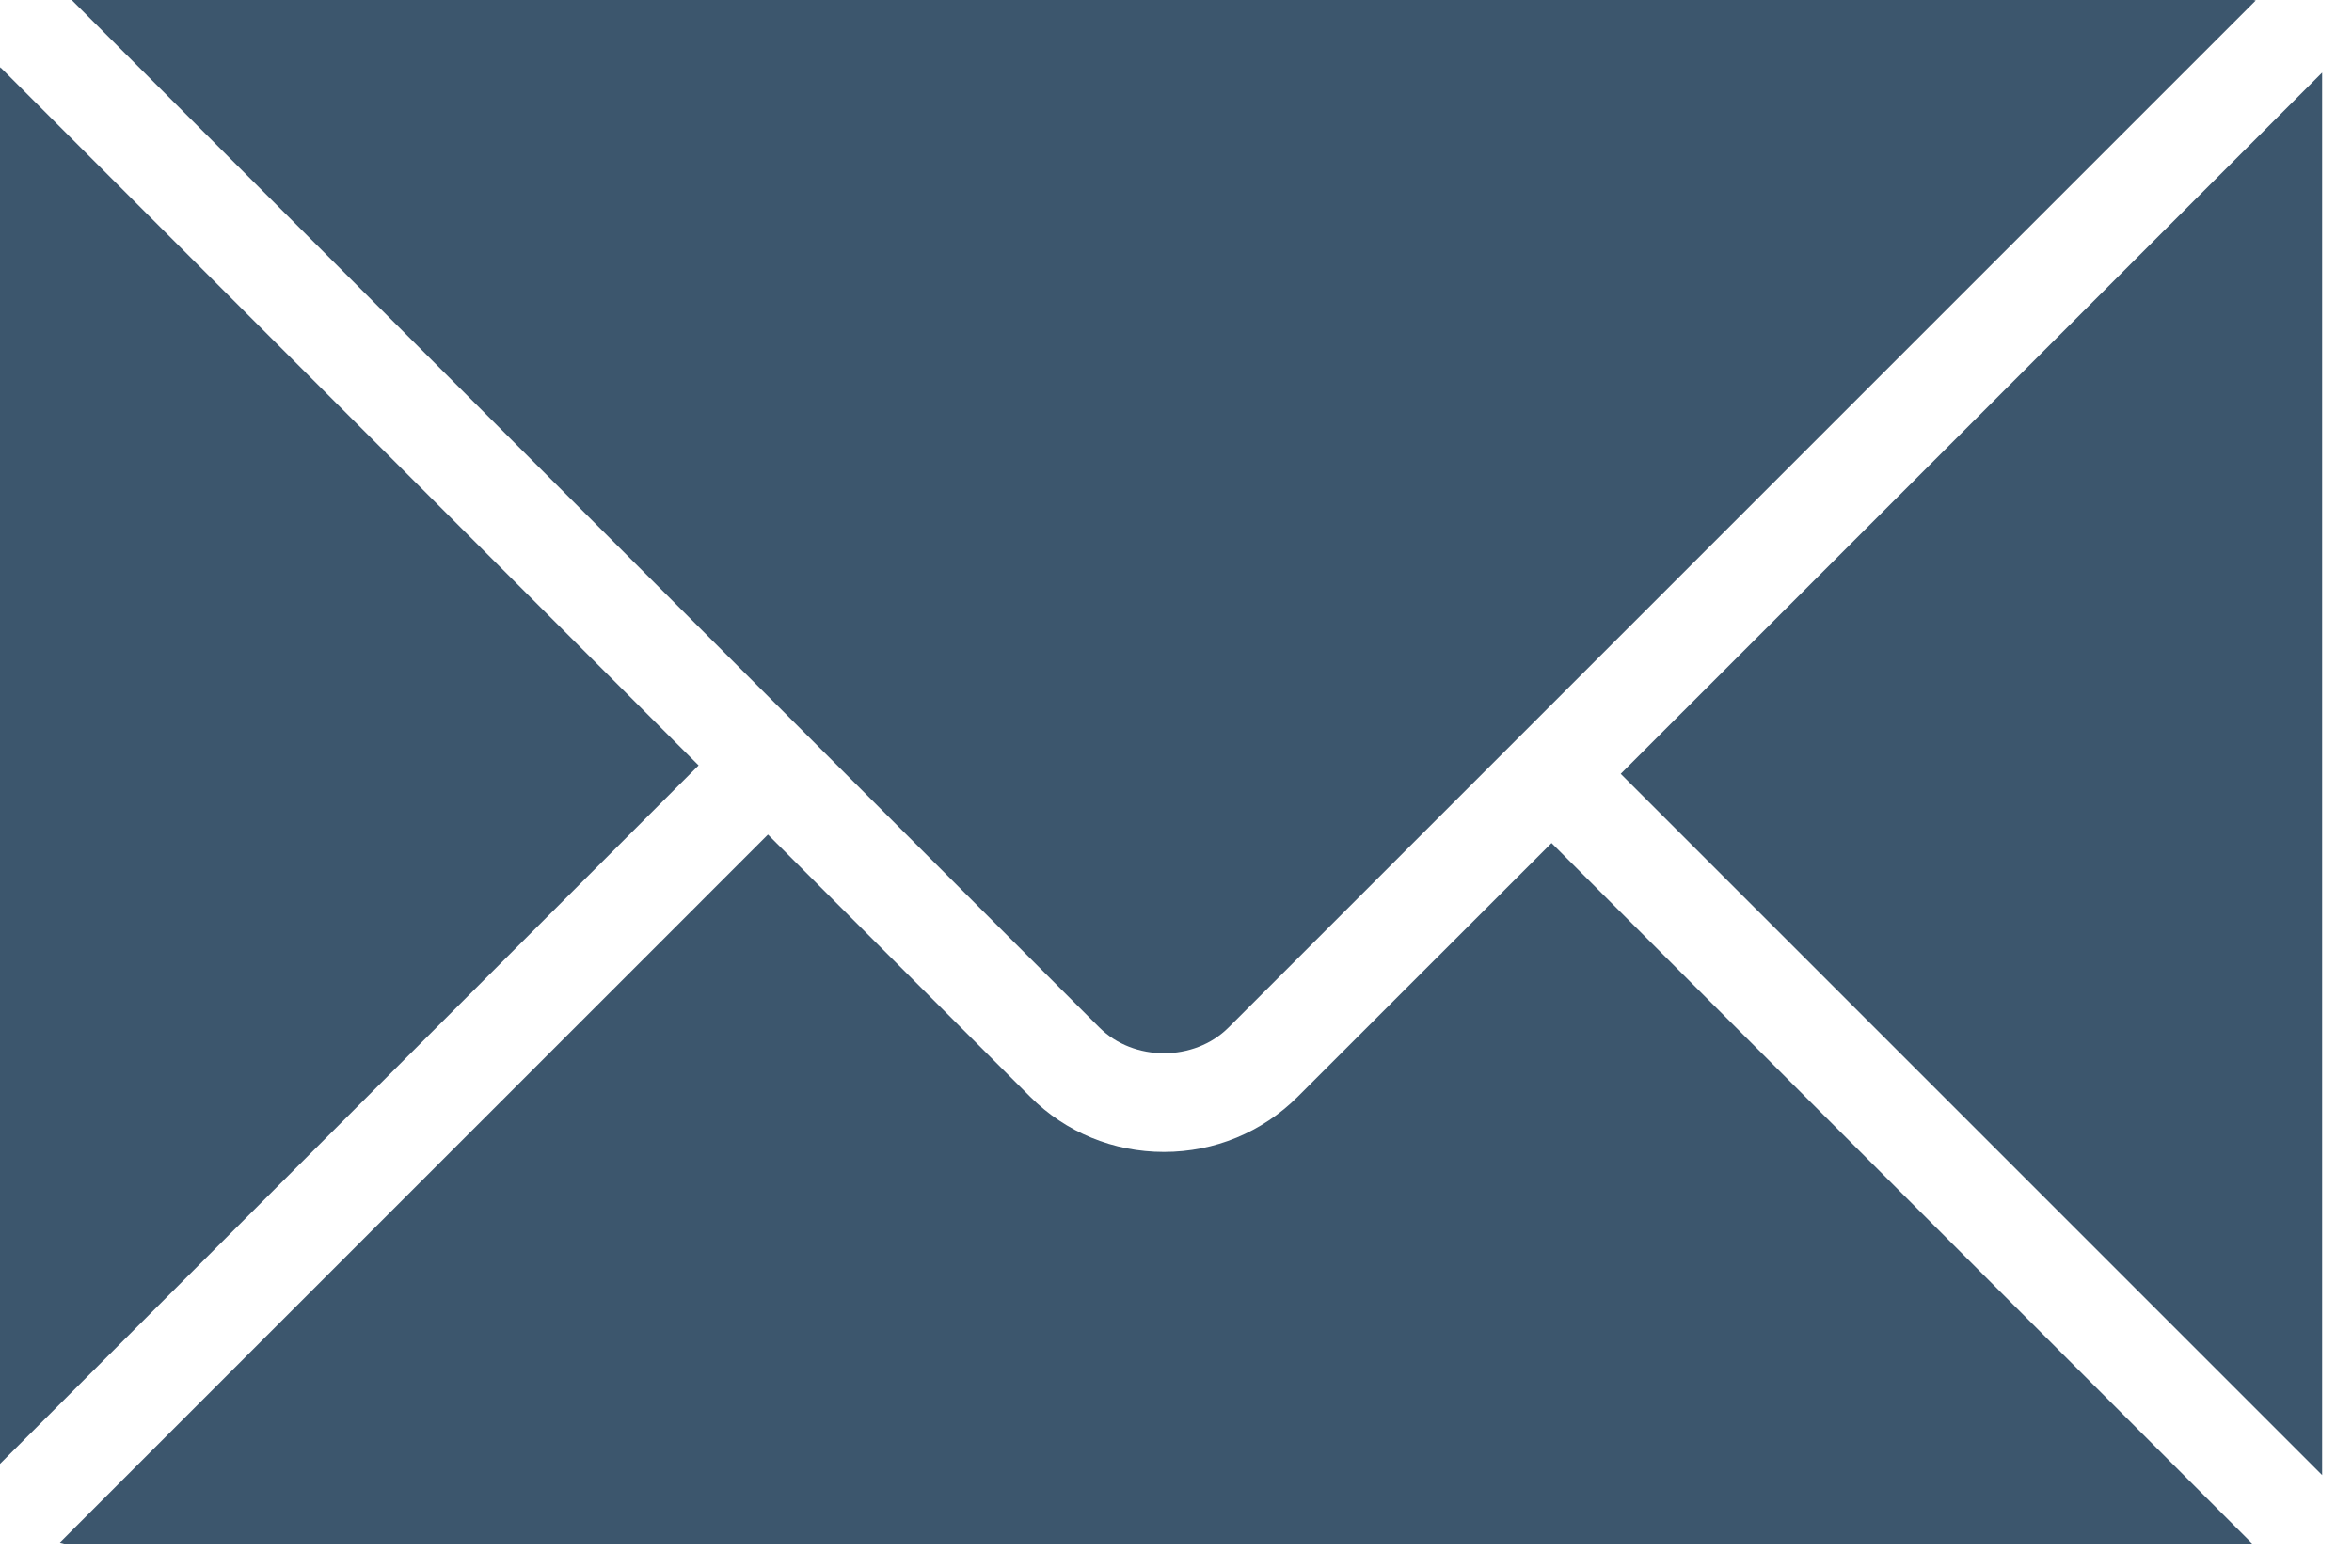 <?xml version="1.0" encoding="UTF-8"?> <svg xmlns="http://www.w3.org/2000/svg" width="63" height="42" viewBox="0 0 63 42" fill="none"> <g clip-path="url(#clip0_618_5)"> <path d="M43.412 20.732L62.2 39.52V1.945L43.412 20.732Z" fill="#3C566D"></path> <path d="M32.905 27.53L60.422 0.013C60.4 0.012 60.381 0 60.359 0H1.92L29.448 27.528C30.365 28.448 31.988 28.447 32.905 27.53Z" fill="#3C566D"></path> <path d="M34.761 29.382C33.806 30.335 32.535 30.862 31.178 30.862C29.82 30.862 28.547 30.337 27.593 29.382L20.57 22.359L1.604 41.326C1.686 41.337 1.759 41.374 1.844 41.374H60.347L41.559 22.586L34.761 29.382Z" fill="#3C566D"></path> <path d="M0.008 1.801C0.008 1.816 0 1.828 0 1.842V39.219L18.713 20.506L0.008 1.801Z" fill="#3C566D"></path> </g> <defs> <clipPath id="clip0_618_5"> <rect width="62.2" height="41.376" fill="white"></rect> </clipPath> </defs> </svg> 